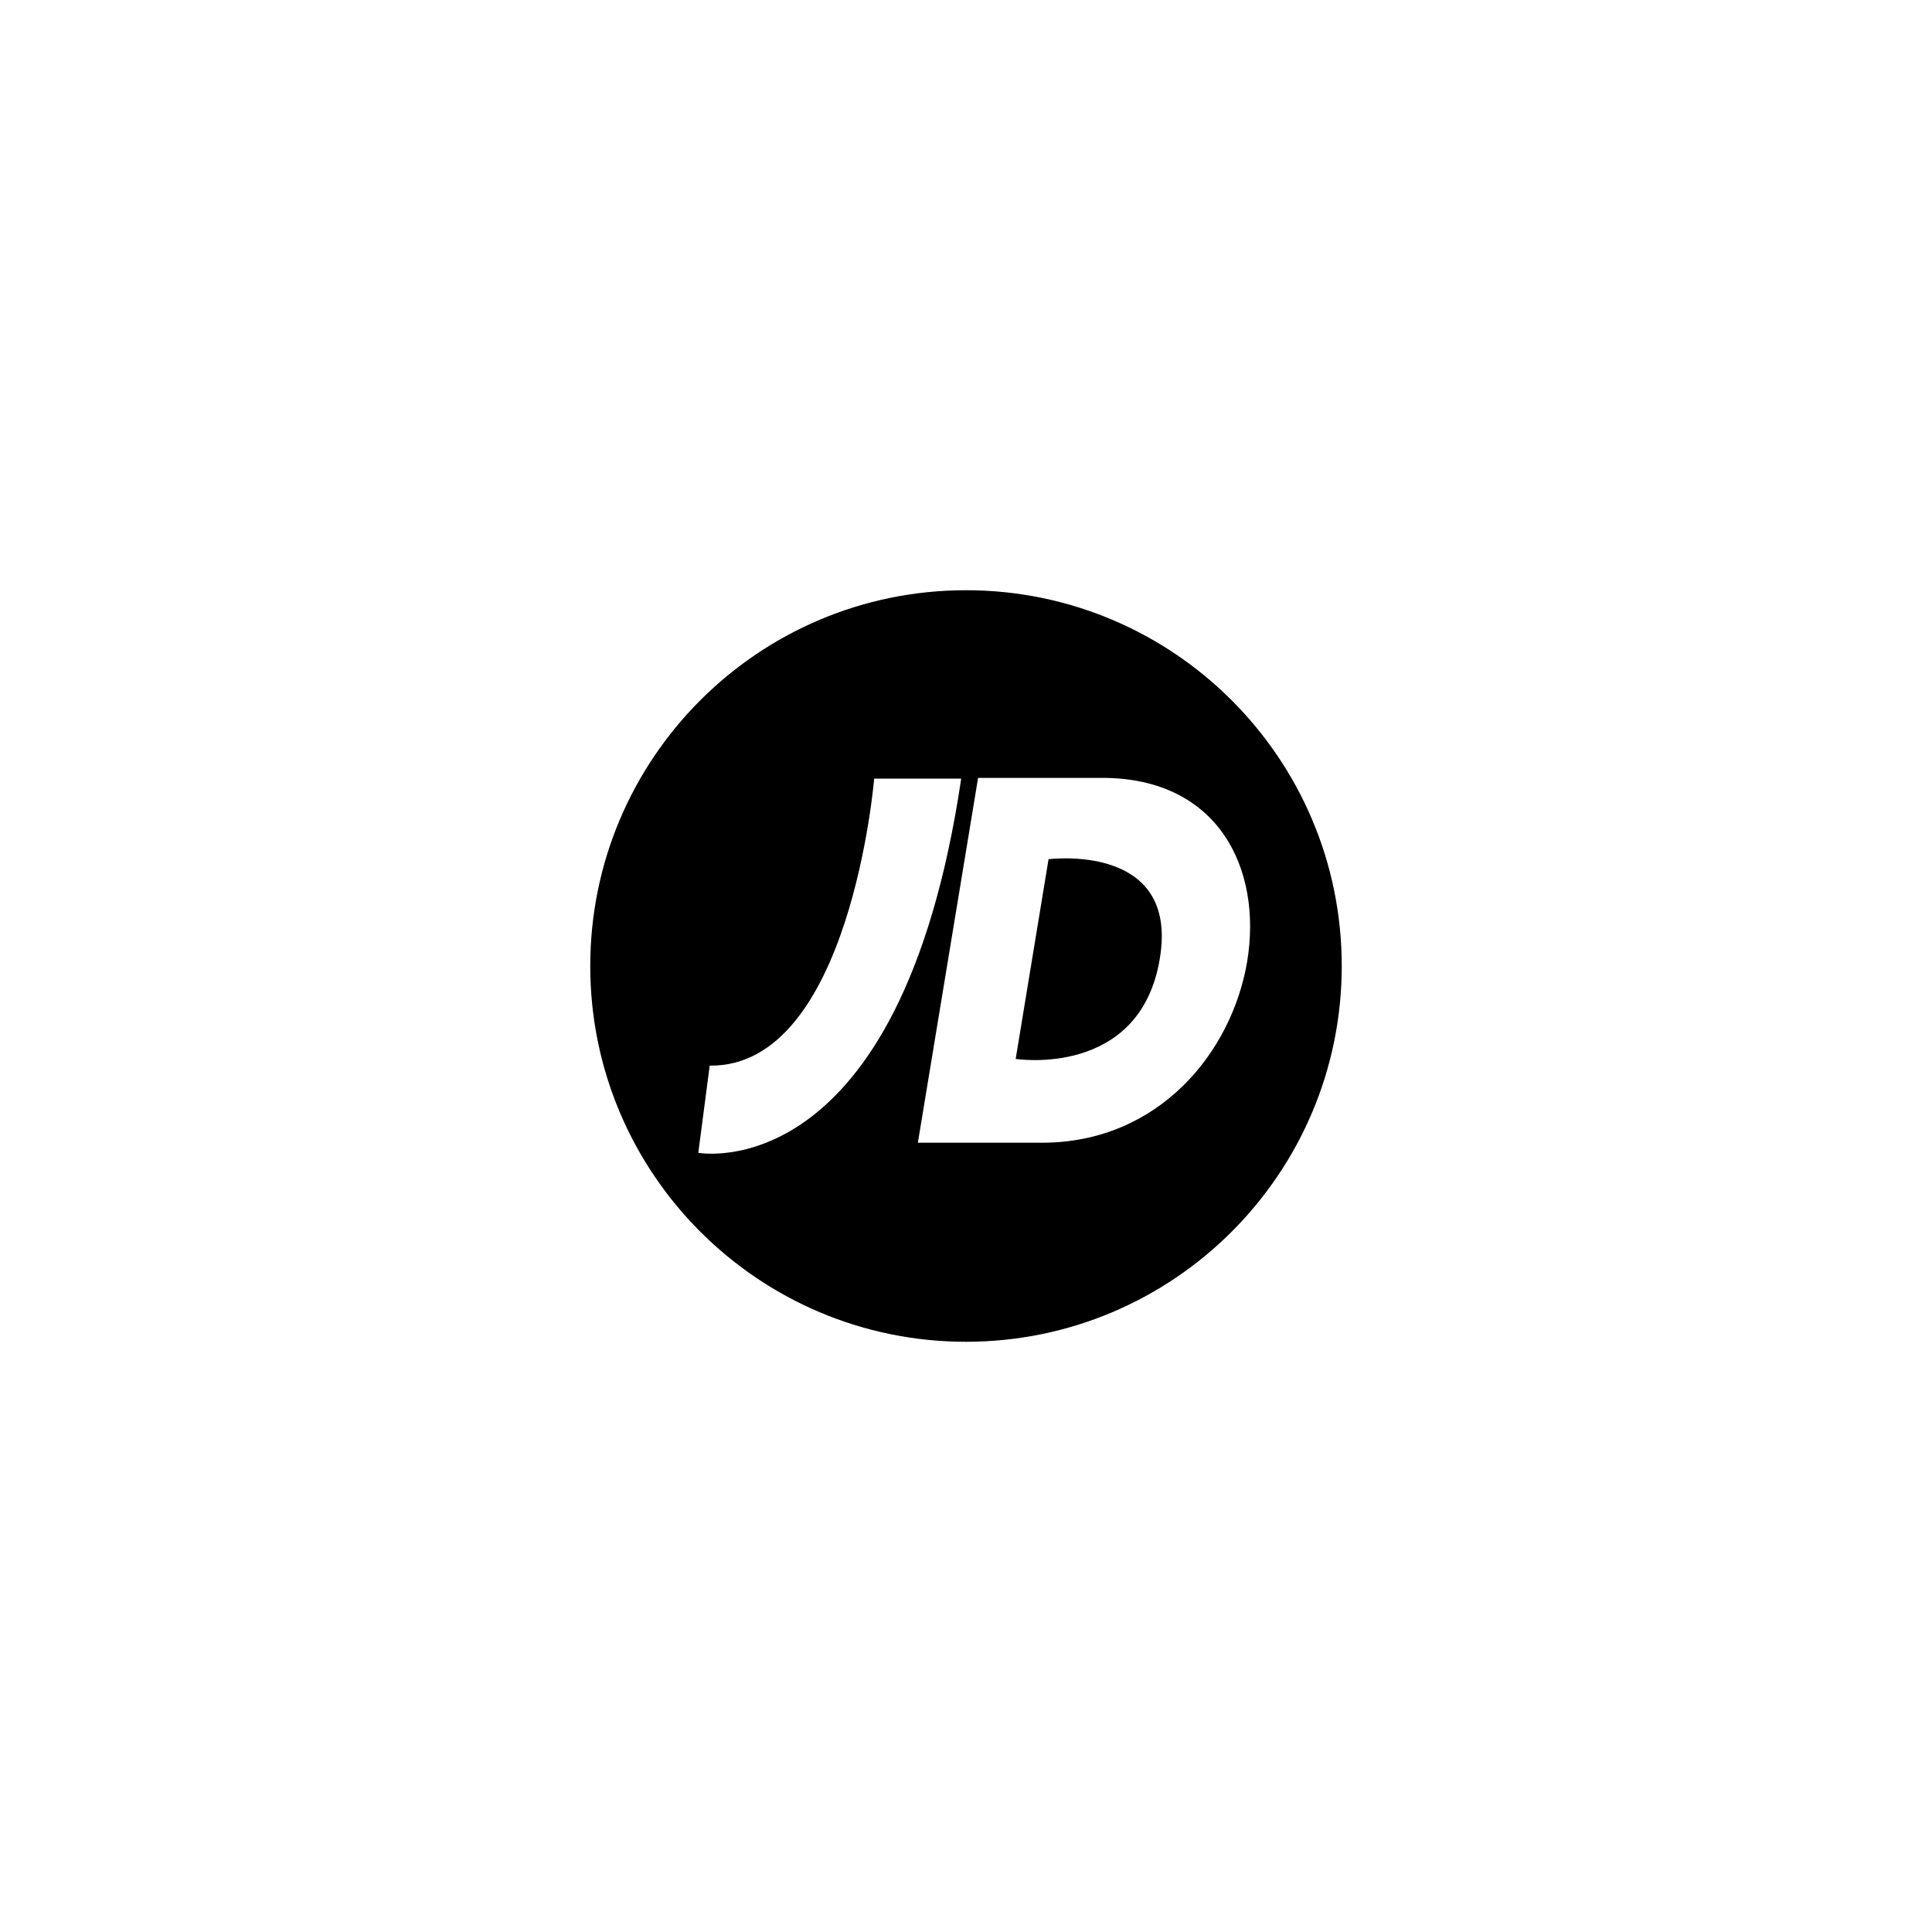 <svg xmlns="http://www.w3.org/2000/svg" id="Layer_1" data-name="Layer 1" viewBox="0 0 700 700"><defs><style>      .cls-1 {        fill: #000;        stroke-width: 0px;      }    </style></defs><path class="cls-1" d="M420.18,347.57c7.3-42.5-40.27-36.25-40.27-36.25l-11.91,72.35s44.86,7.02,52.18-36.09M451.91,348.15c-5.46,33.02-31.99,65.88-74.39,65.88h-44.96l21.82-132.19h44.93c42.28,0,58.01,33.03,52.6,66.31M348.26,282.12c-22.17,149.24-95.25,135.56-95.25,135.56l4.13-31.58c50.94.62,59.59-103.99,59.59-103.99h31.53ZM486.14,350c0-75.18-60.96-136.15-136.15-136.15s-136.13,60.96-136.13,136.15,60.94,136.15,136.13,136.15,136.15-60.96,136.15-136.15"></path></svg>